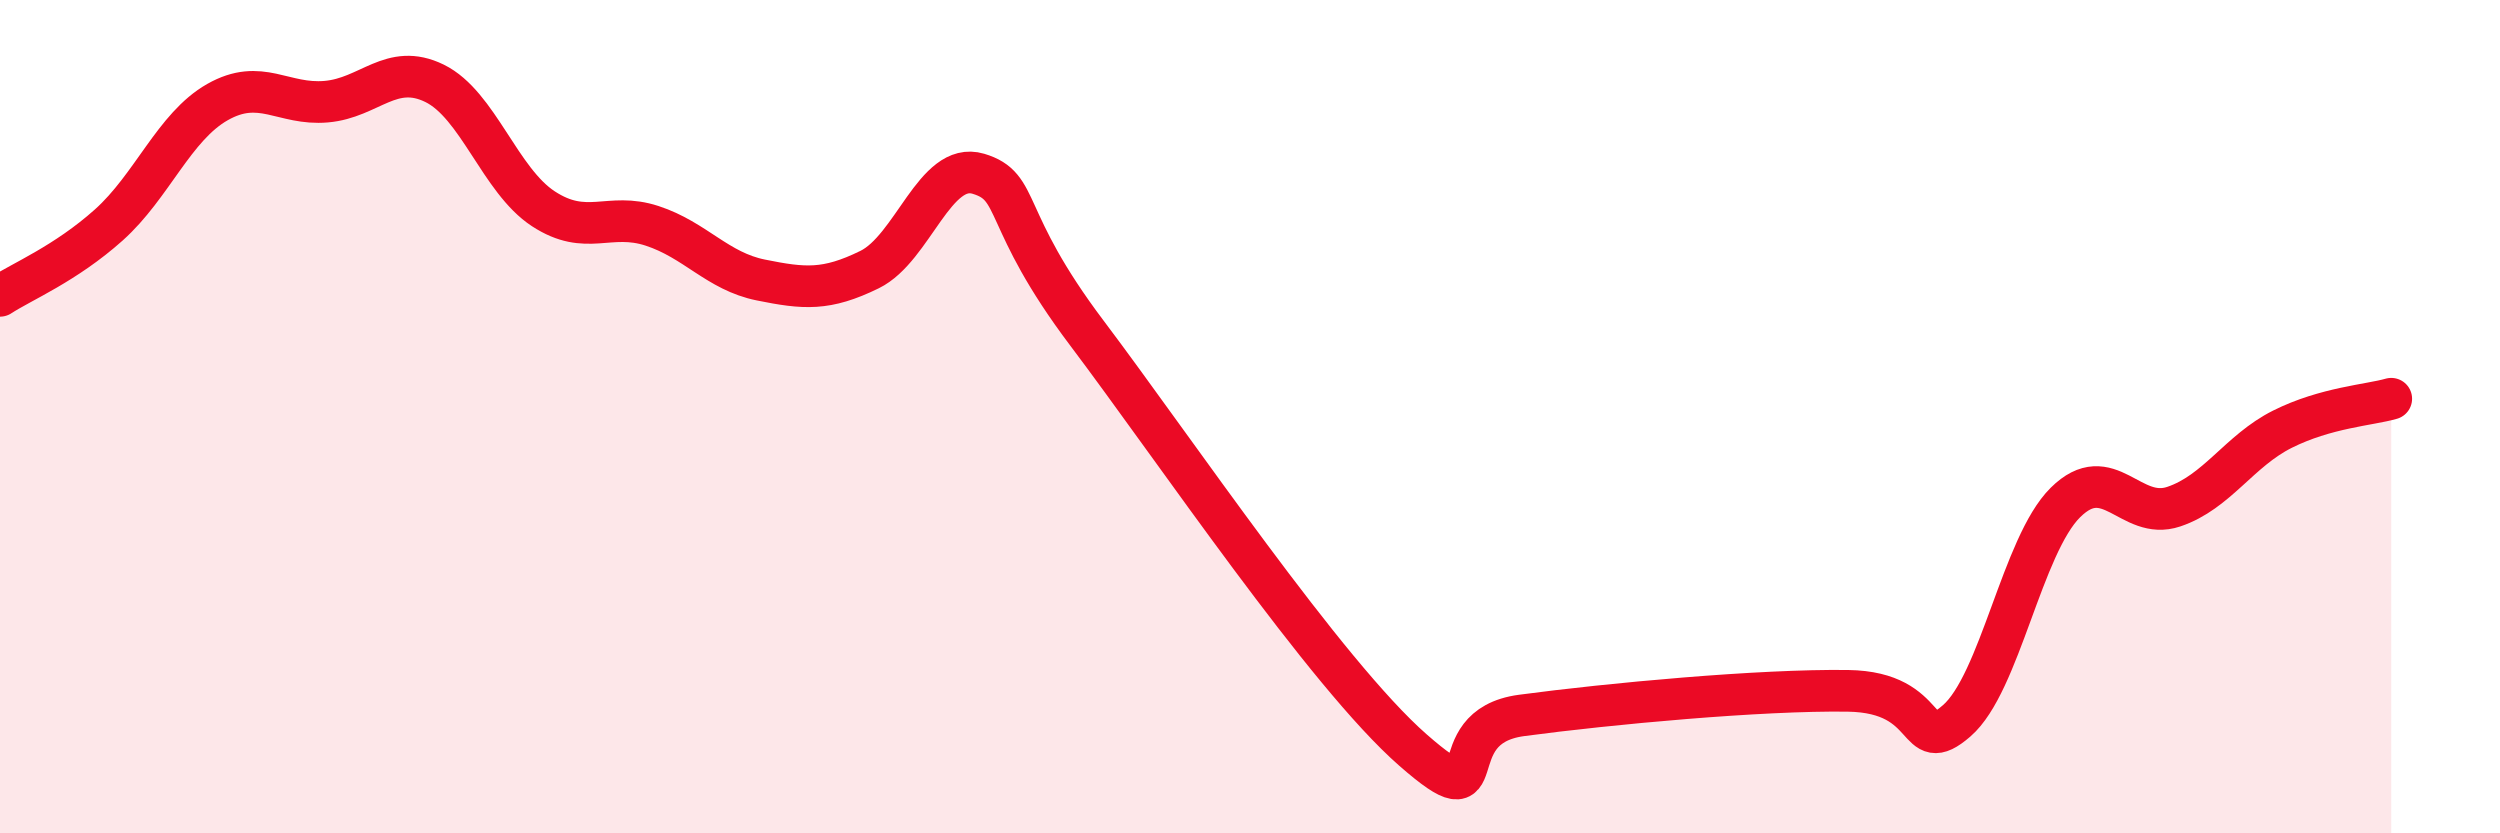 
    <svg width="60" height="20" viewBox="0 0 60 20" xmlns="http://www.w3.org/2000/svg">
      <path
        d="M 0,7.1 C 0.52,6.76 1.57,6.33 2.61,5.4 C 3.65,4.47 4.18,3.04 5.22,2.45 C 6.26,1.86 6.79,2.53 7.83,2.44 C 8.87,2.35 9.39,1.49 10.43,2 C 11.47,2.51 12,4.33 13.04,5.01 C 14.08,5.69 14.61,5.08 15.65,5.42 C 16.69,5.76 17.22,6.51 18.26,6.72 C 19.3,6.93 19.83,6.98 20.87,6.47 C 21.91,5.96 22.44,3.86 23.48,4.17 C 24.52,4.48 24,5.23 26.09,8 C 28.18,10.77 31.82,16.17 33.91,18 C 36,19.83 34.43,17.45 36.52,17.17 C 38.61,16.89 42.26,16.55 44.35,16.58 C 46.44,16.61 45.92,18.2 46.96,17.3 C 48,16.4 48.53,13.09 49.57,12.06 C 50.61,11.03 51.13,12.51 52.17,12.16 C 53.21,11.81 53.74,10.82 54.78,10.3 C 55.82,9.78 56.87,9.72 57.39,9.57L57.39 20L0 20Z"
        fill="#EB0A25"
        opacity="0.1"
        stroke-linecap="round"
        stroke-linejoin="round"
      />
      <path
        d="M 0,7.1 C 0.52,6.76 1.57,6.33 2.61,5.4 C 3.65,4.47 4.18,3.04 5.22,2.45 C 6.26,1.86 6.79,2.53 7.83,2.44 C 8.87,2.35 9.39,1.49 10.43,2 C 11.47,2.51 12,4.33 13.04,5.01 C 14.08,5.69 14.61,5.08 15.65,5.42 C 16.69,5.76 17.22,6.51 18.26,6.72 C 19.3,6.93 19.83,6.98 20.87,6.47 C 21.91,5.96 22.44,3.86 23.48,4.17 C 24.52,4.48 24,5.23 26.09,8 C 28.18,10.77 31.82,16.17 33.91,18 C 36,19.83 34.43,17.45 36.52,17.17 C 38.61,16.89 42.26,16.55 44.35,16.58 C 46.44,16.61 45.92,18.2 46.96,17.3 C 48,16.4 48.53,13.09 49.57,12.06 C 50.61,11.03 51.13,12.51 52.17,12.16 C 53.21,11.81 53.74,10.82 54.78,10.3 C 55.82,9.78 56.87,9.72 57.39,9.57"
        stroke="#EB0A25"
        stroke-width="1"
        fill="none"
        stroke-linecap="round"
        stroke-linejoin="round"
      />
    </svg>
  